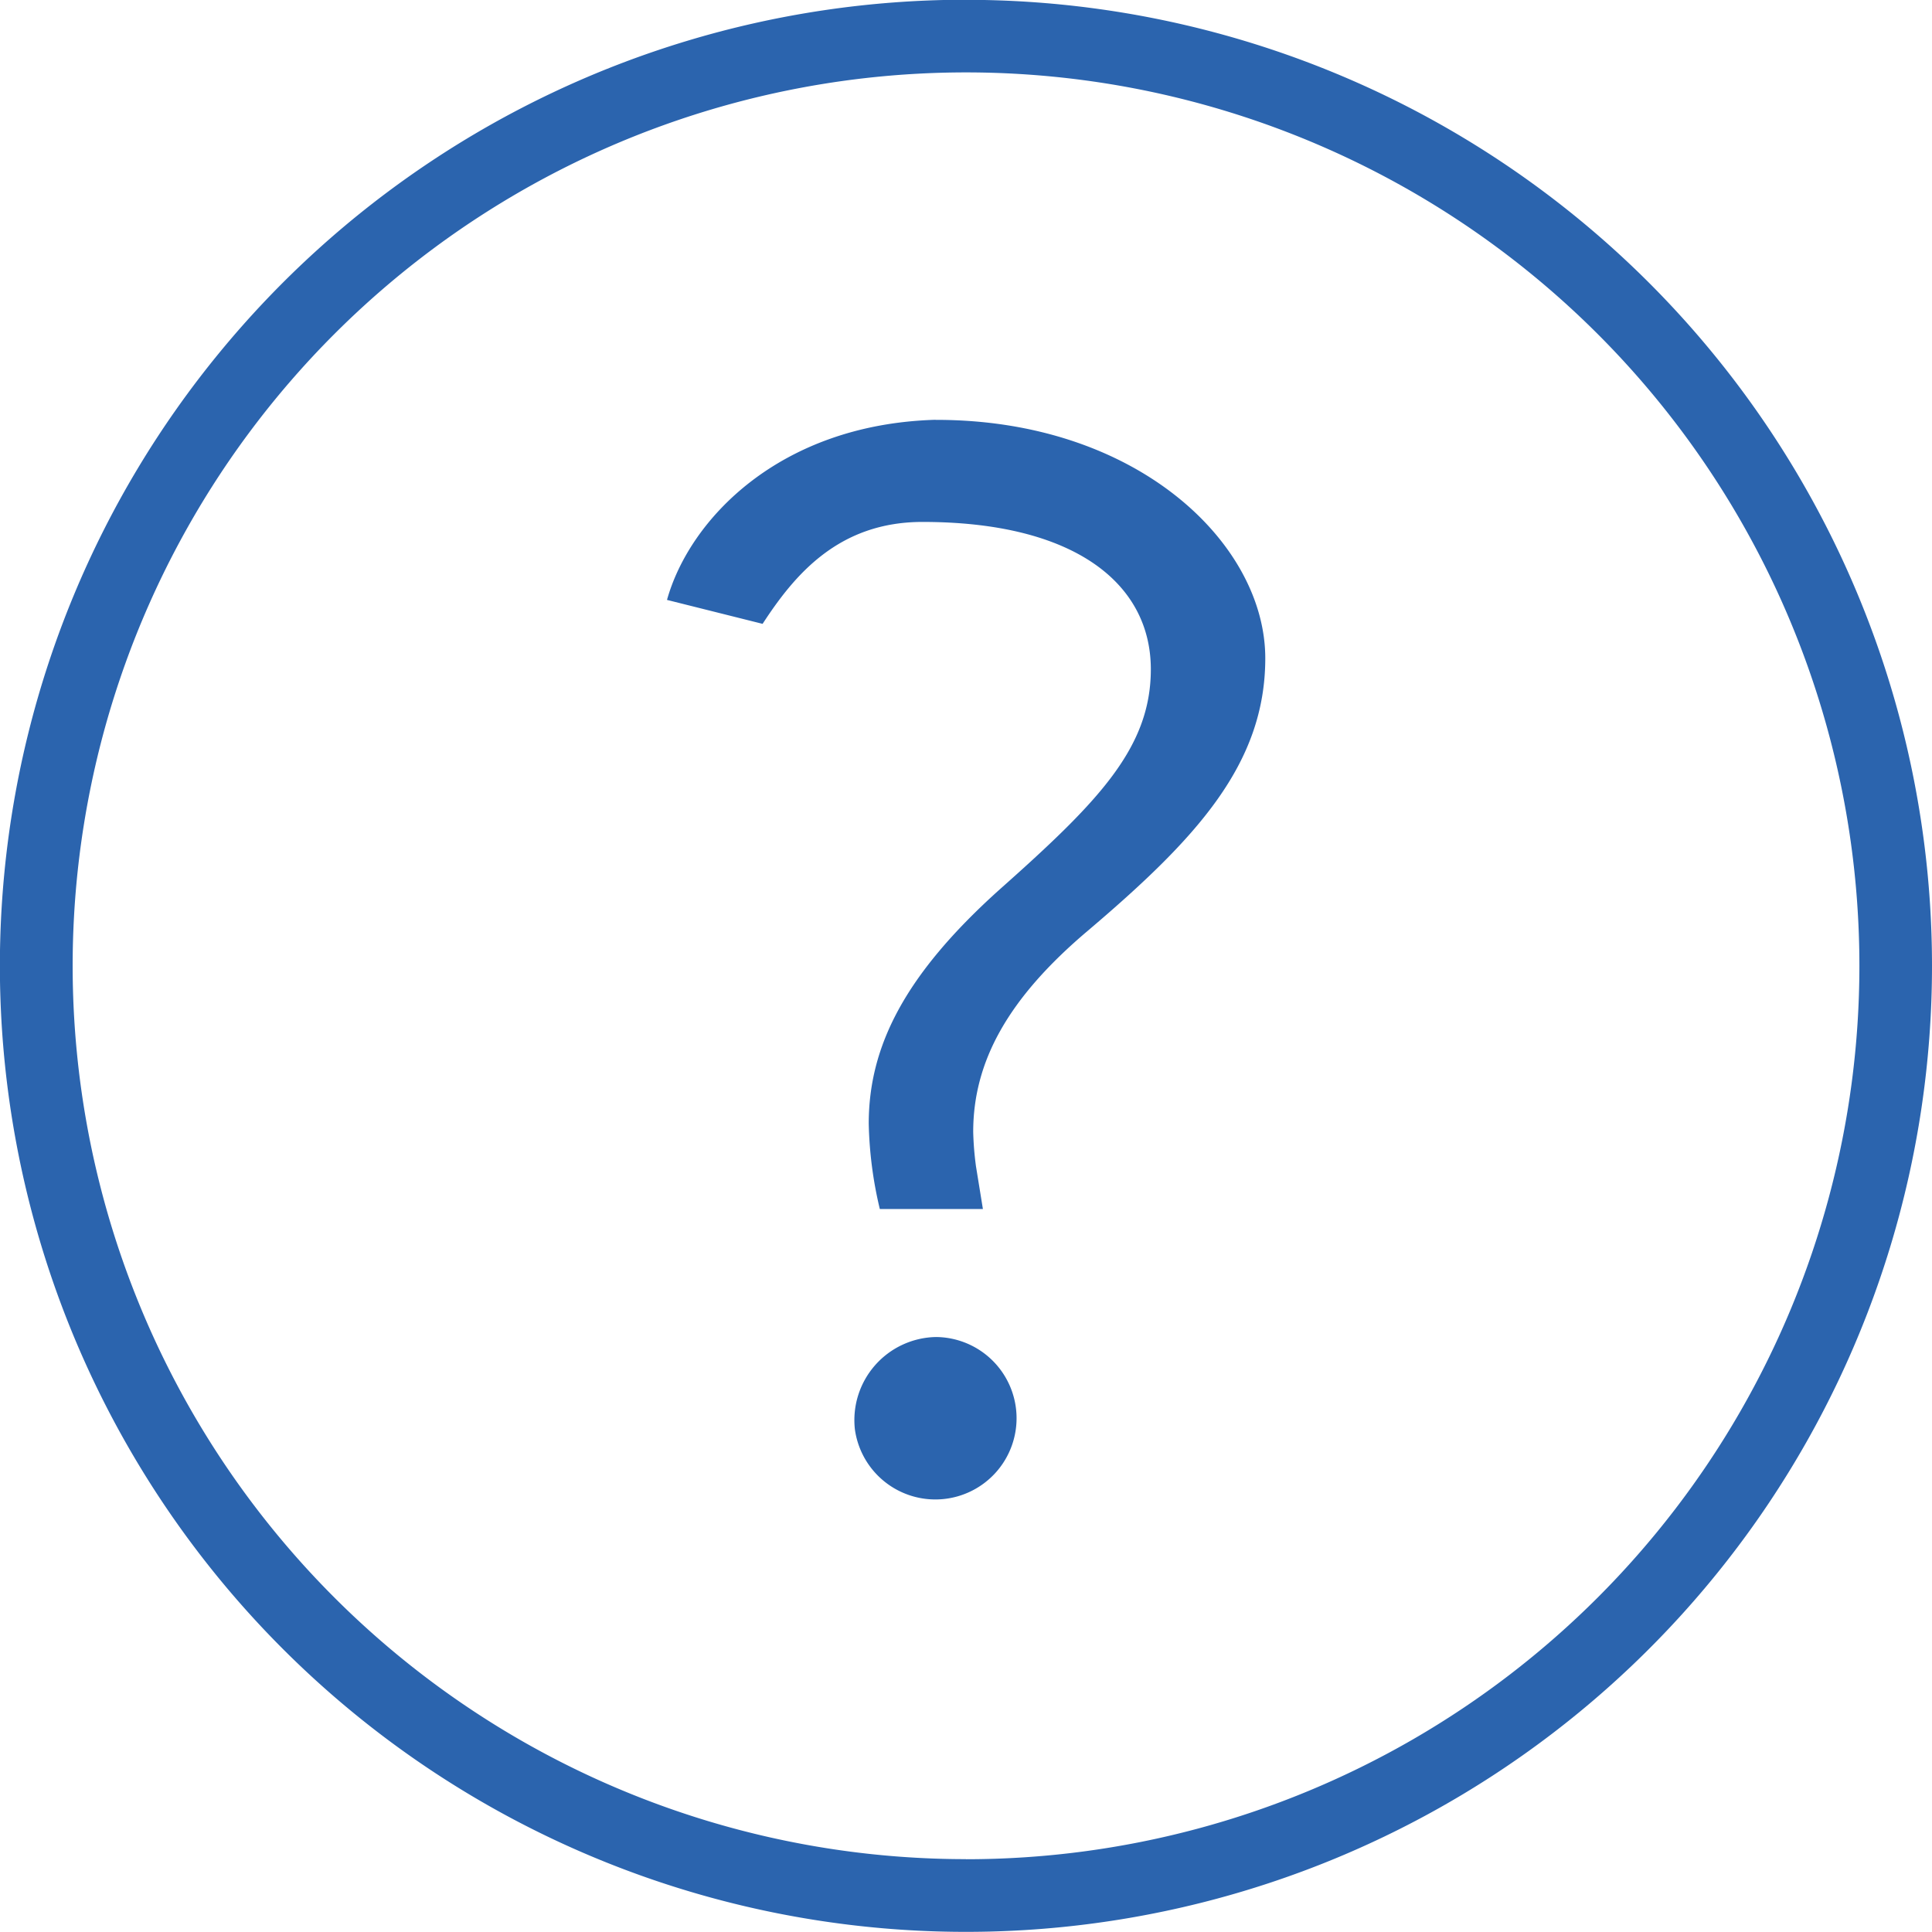 <svg xmlns="http://www.w3.org/2000/svg" width="69.72" height="69.719"><path d="M33.78 48.249a3 3 0 00-2.93 3.329 2.931 2.931 0 102.93-3.329zm-.02-33.1c-5.64.165-8.88 3.6-9.69 6.5l3.45.864c1.15-1.768 2.74-3.678 5.77-3.678 5.51 0 8.24 2.236 8.24 5.317 0 2.832-1.88 4.77-5.46 7.95-3.43 3.081-4.72 5.665-4.72 8.447a14.478 14.478 0 00.4 3.081h3.72l-.25-1.541a11.271 11.271 0 01-.1-1.242c0-2.534 1.25-4.819 4.13-7.254 3.92-3.329 6.41-6.013 6.41-9.839 0-4.126-4.61-8.615-11.9-8.602zm1.1-15.158a34.862 34.862 0 1034.86 34.862A34.863 34.863 0 0034.86-.006zm0 67.1A32.239 32.239 0 1167.1 34.853a32.243 32.243 0 01-32.24 32.241z" fill="#2b64ae" fill-rule="evenodd"/></svg>